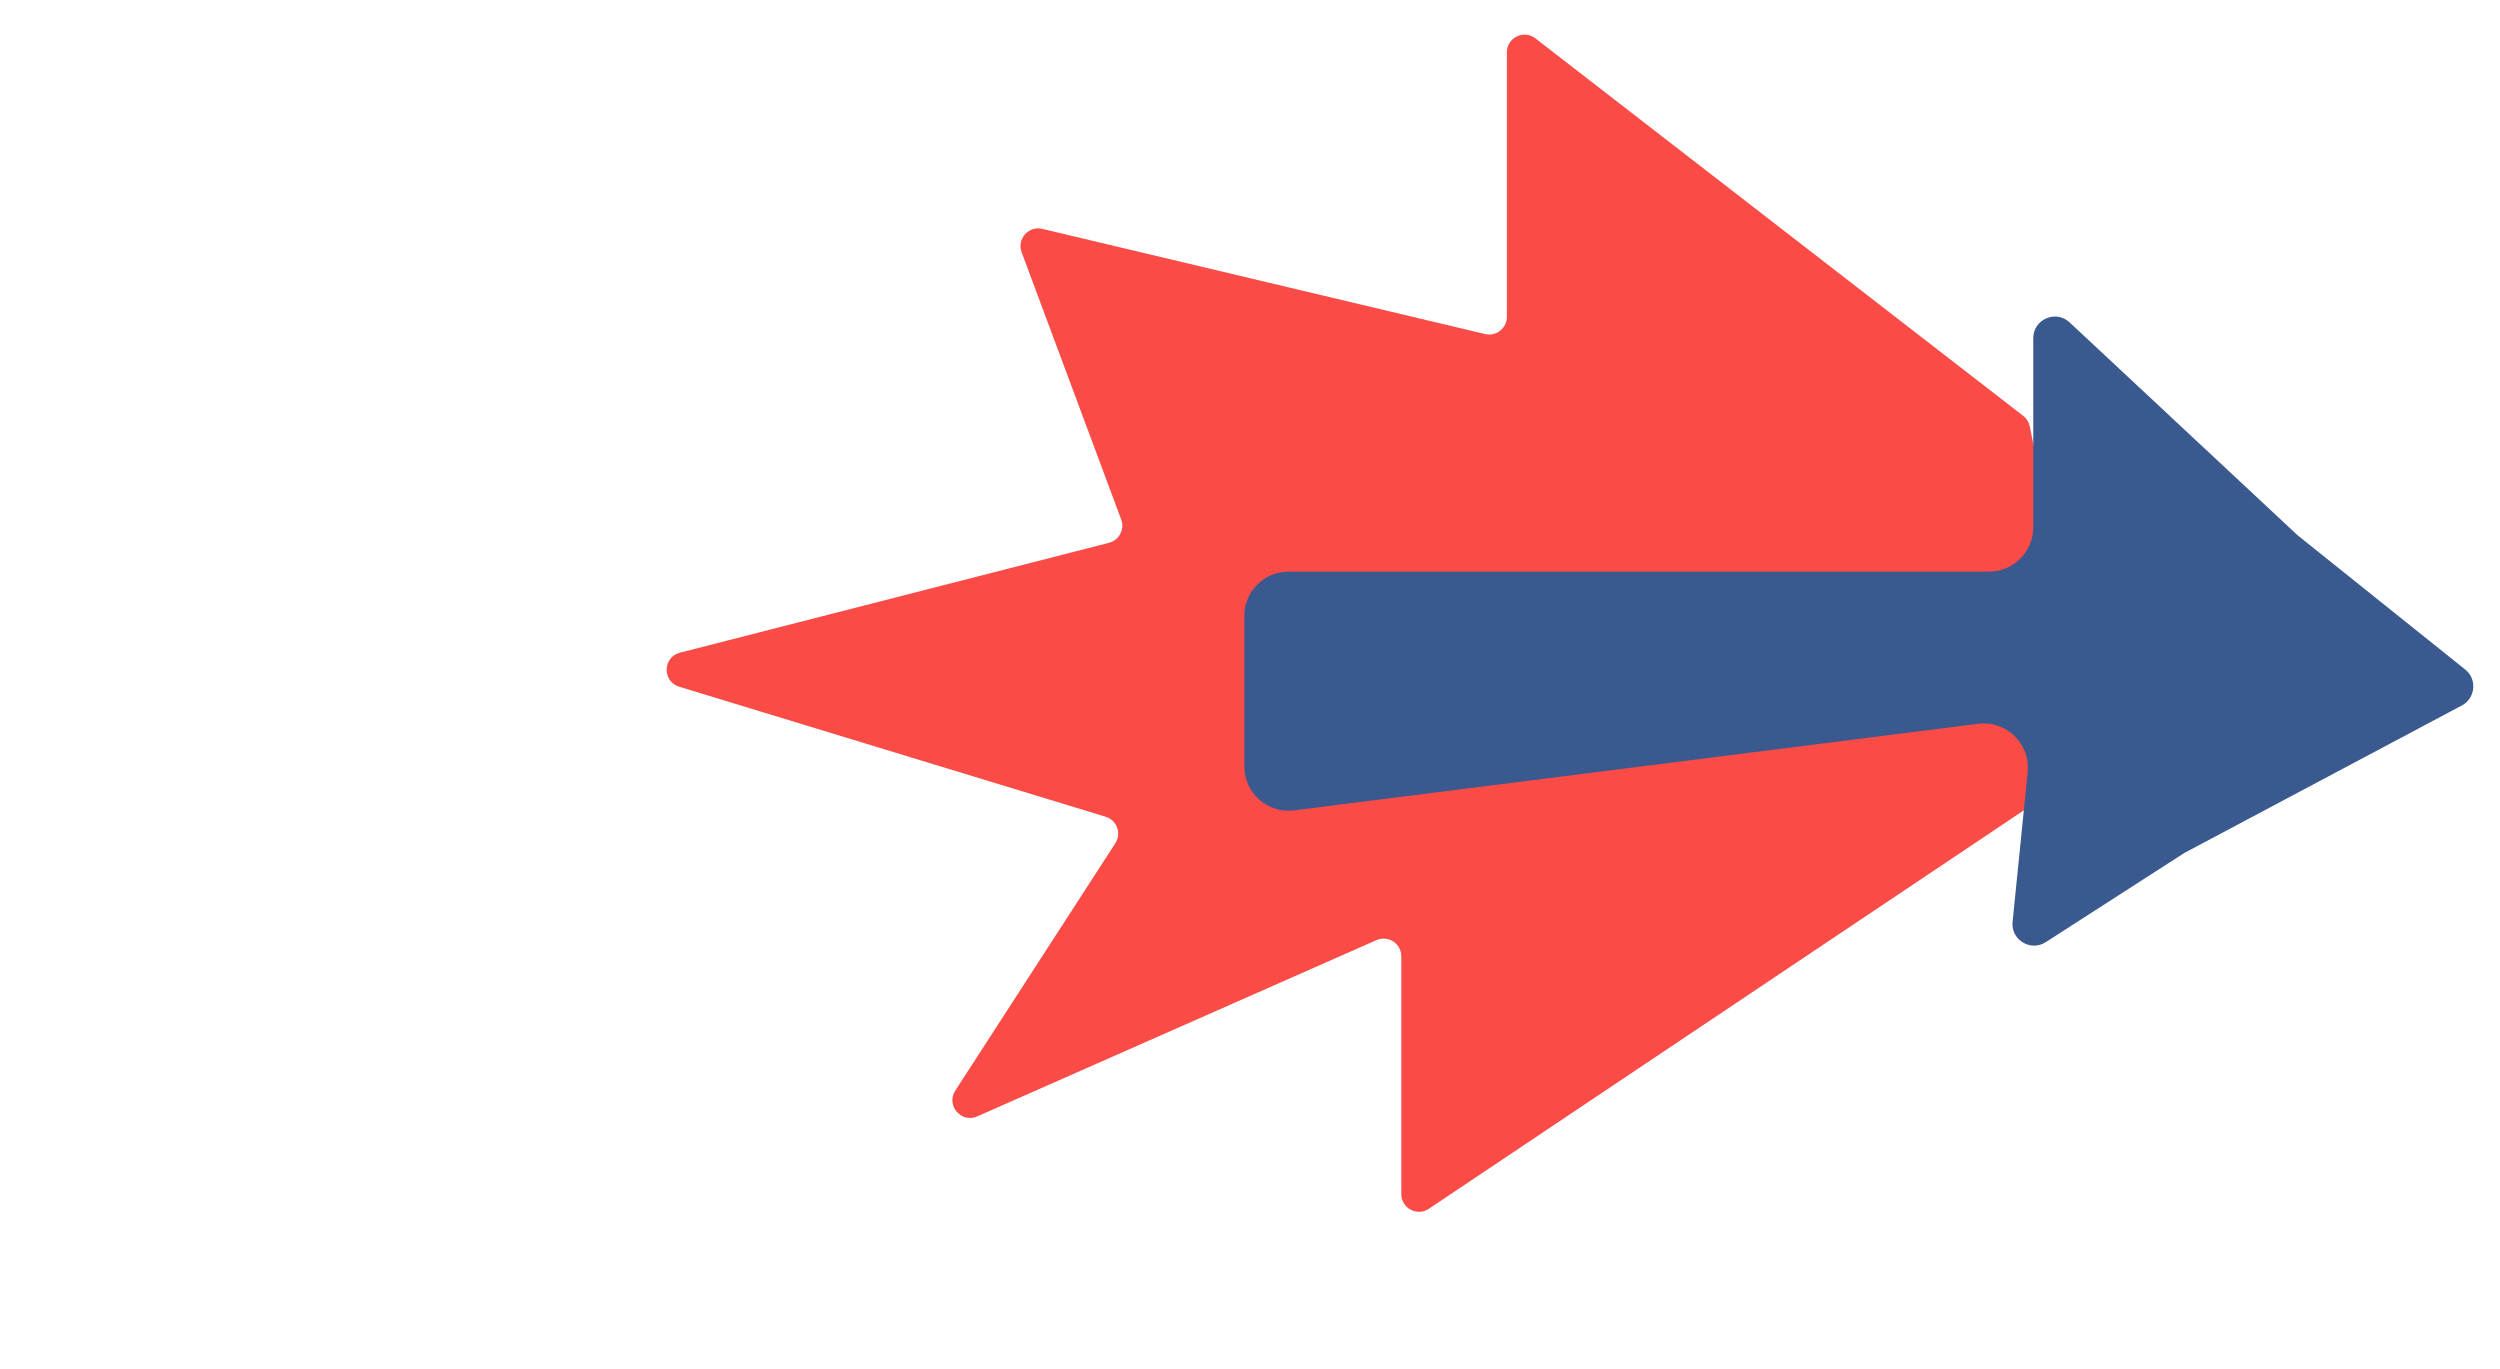 <svg width="221" height="121" viewBox="0 0 221 121" fill="none" xmlns="http://www.w3.org/2000/svg">
<g filter="url(#filter0_d)">
<path d="M110.15 20.217V4.506C110.15 3.912 110.786 3.535 111.307 3.82L142.877 21.12C143.014 21.195 143.125 21.309 143.197 21.448L161.021 56.029C161.135 56.251 161.137 56.513 161.026 56.735L143.197 92.627C143.125 92.771 143.011 92.889 142.87 92.966L96.803 117.963C96.342 118.213 95.771 117.948 95.665 117.434L92.22 100.733C92.123 100.262 91.627 99.99 91.177 100.16L56.549 113.316C55.98 113.532 55.394 113.045 55.502 112.446L60.528 84.728C60.629 84.168 60.118 83.691 59.567 83.831L25.462 92.469C24.841 92.626 24.305 92.011 24.546 91.417L42.193 47.928C42.401 47.414 42.023 46.853 41.469 46.853H4.721C3.871 46.853 3.632 45.687 4.413 45.352L59.681 21.691C60.19 21.473 60.317 20.809 59.925 20.418L44.701 5.25C44.134 4.685 44.681 3.735 45.454 3.941L109.167 20.972C109.663 21.105 110.15 20.731 110.15 20.217Z" fill="white"/>
</g>
<g filter="url(#filter1_d)">
<path d="M135.727 2.391L178.857 35.766C179.155 35.996 179.359 36.326 179.433 36.696L185.152 65.291C185.276 65.911 185.014 66.545 184.489 66.897L126.308 105.857C125.269 106.553 123.875 105.808 123.875 104.558V83.536C123.875 82.406 122.713 81.65 121.68 82.106L86.392 97.688C84.971 98.315 83.604 96.712 84.448 95.409L98.595 73.545C99.159 72.673 98.732 71.503 97.738 71.2L60.041 59.707C58.529 59.246 58.578 57.09 60.109 56.698L98.037 46.984C98.937 46.754 99.438 45.795 99.114 44.924L90.313 21.3C89.876 20.129 90.923 18.944 92.139 19.233L131.282 28.53C132.264 28.763 133.207 28.018 133.207 27.009V3.628C133.207 2.329 134.699 1.596 135.727 2.391Z" fill="#FA4B47"/>
</g>
<g filter="url(#filter2_d)">
<path d="M179.74 28.896V45.622C179.74 47.781 177.99 49.53 175.832 49.53H138.69H113.907C111.749 49.53 109.999 51.28 109.999 53.438V66.759C109.999 69.112 112.063 70.931 114.398 70.636L174.868 62.984C177.361 62.668 179.499 64.753 179.247 67.253L177.912 80.488C177.751 82.08 179.501 83.152 180.846 82.286L193.095 74.402L217.627 61.363C218.839 60.718 218.996 59.043 217.924 58.185L203.111 46.321L182.953 27.5C181.733 26.361 179.74 27.226 179.74 28.896Z" fill="#3A5A8F"/>
</g>
<defs>
<filter id="filter0_d" x="2.938" y="3.723" width="159.17" height="116.335" filterUnits="userSpaceOnUse" color-interpolation-filters="sRGB">
<feFlood flood-opacity="0" result="BackgroundImageFix"/>
<feColorMatrix in="SourceAlpha" type="matrix" values="0 0 0 0 0 0 0 0 0 0 0 0 0 0 0 0 0 0 127 0"/>
<feOffset dy="1"/>
<feGaussianBlur stdDeviation="0.5"/>
<feColorMatrix type="matrix" values="0 0 0 0 0.171 0 0 0 0 0.174 0 0 0 0 0.184 0 0 0 0.3 0"/>
<feBlend mode="multiply" in2="BackgroundImageFix" result="effect1_dropShadow"/>
<feBlend mode="normal" in="SourceGraphic" in2="effect1_dropShadow" result="shape"/>
</filter>
<filter id="filter1_d" x="57.934" y="2.062" width="128.249" height="106.063" filterUnits="userSpaceOnUse" color-interpolation-filters="sRGB">
<feFlood flood-opacity="0" result="BackgroundImageFix"/>
<feColorMatrix in="SourceAlpha" type="matrix" values="0 0 0 0 0 0 0 0 0 0 0 0 0 0 0 0 0 0 127 0"/>
<feOffset dy="1"/>
<feGaussianBlur stdDeviation="0.5"/>
<feColorMatrix type="matrix" values="0 0 0 0 0.171 0 0 0 0 0.174 0 0 0 0 0.184 0 0 0 0.3 0"/>
<feBlend mode="multiply" in2="BackgroundImageFix" result="effect1_dropShadow"/>
<feBlend mode="normal" in="SourceGraphic" in2="effect1_dropShadow" result="shape"/>
</filter>
<filter id="filter2_d" x="108.999" y="26.983" width="110.642" height="57.612" filterUnits="userSpaceOnUse" color-interpolation-filters="sRGB">
<feFlood flood-opacity="0" result="BackgroundImageFix"/>
<feColorMatrix in="SourceAlpha" type="matrix" values="0 0 0 0 0 0 0 0 0 0 0 0 0 0 0 0 0 0 127 0"/>
<feOffset dy="1"/>
<feGaussianBlur stdDeviation="0.5"/>
<feColorMatrix type="matrix" values="0 0 0 0 0.171 0 0 0 0 0.174 0 0 0 0 0.184 0 0 0 0.3 0"/>
<feBlend mode="multiply" in2="BackgroundImageFix" result="effect1_dropShadow"/>
<feBlend mode="normal" in="SourceGraphic" in2="effect1_dropShadow" result="shape"/>
</filter>
</defs>
</svg>
